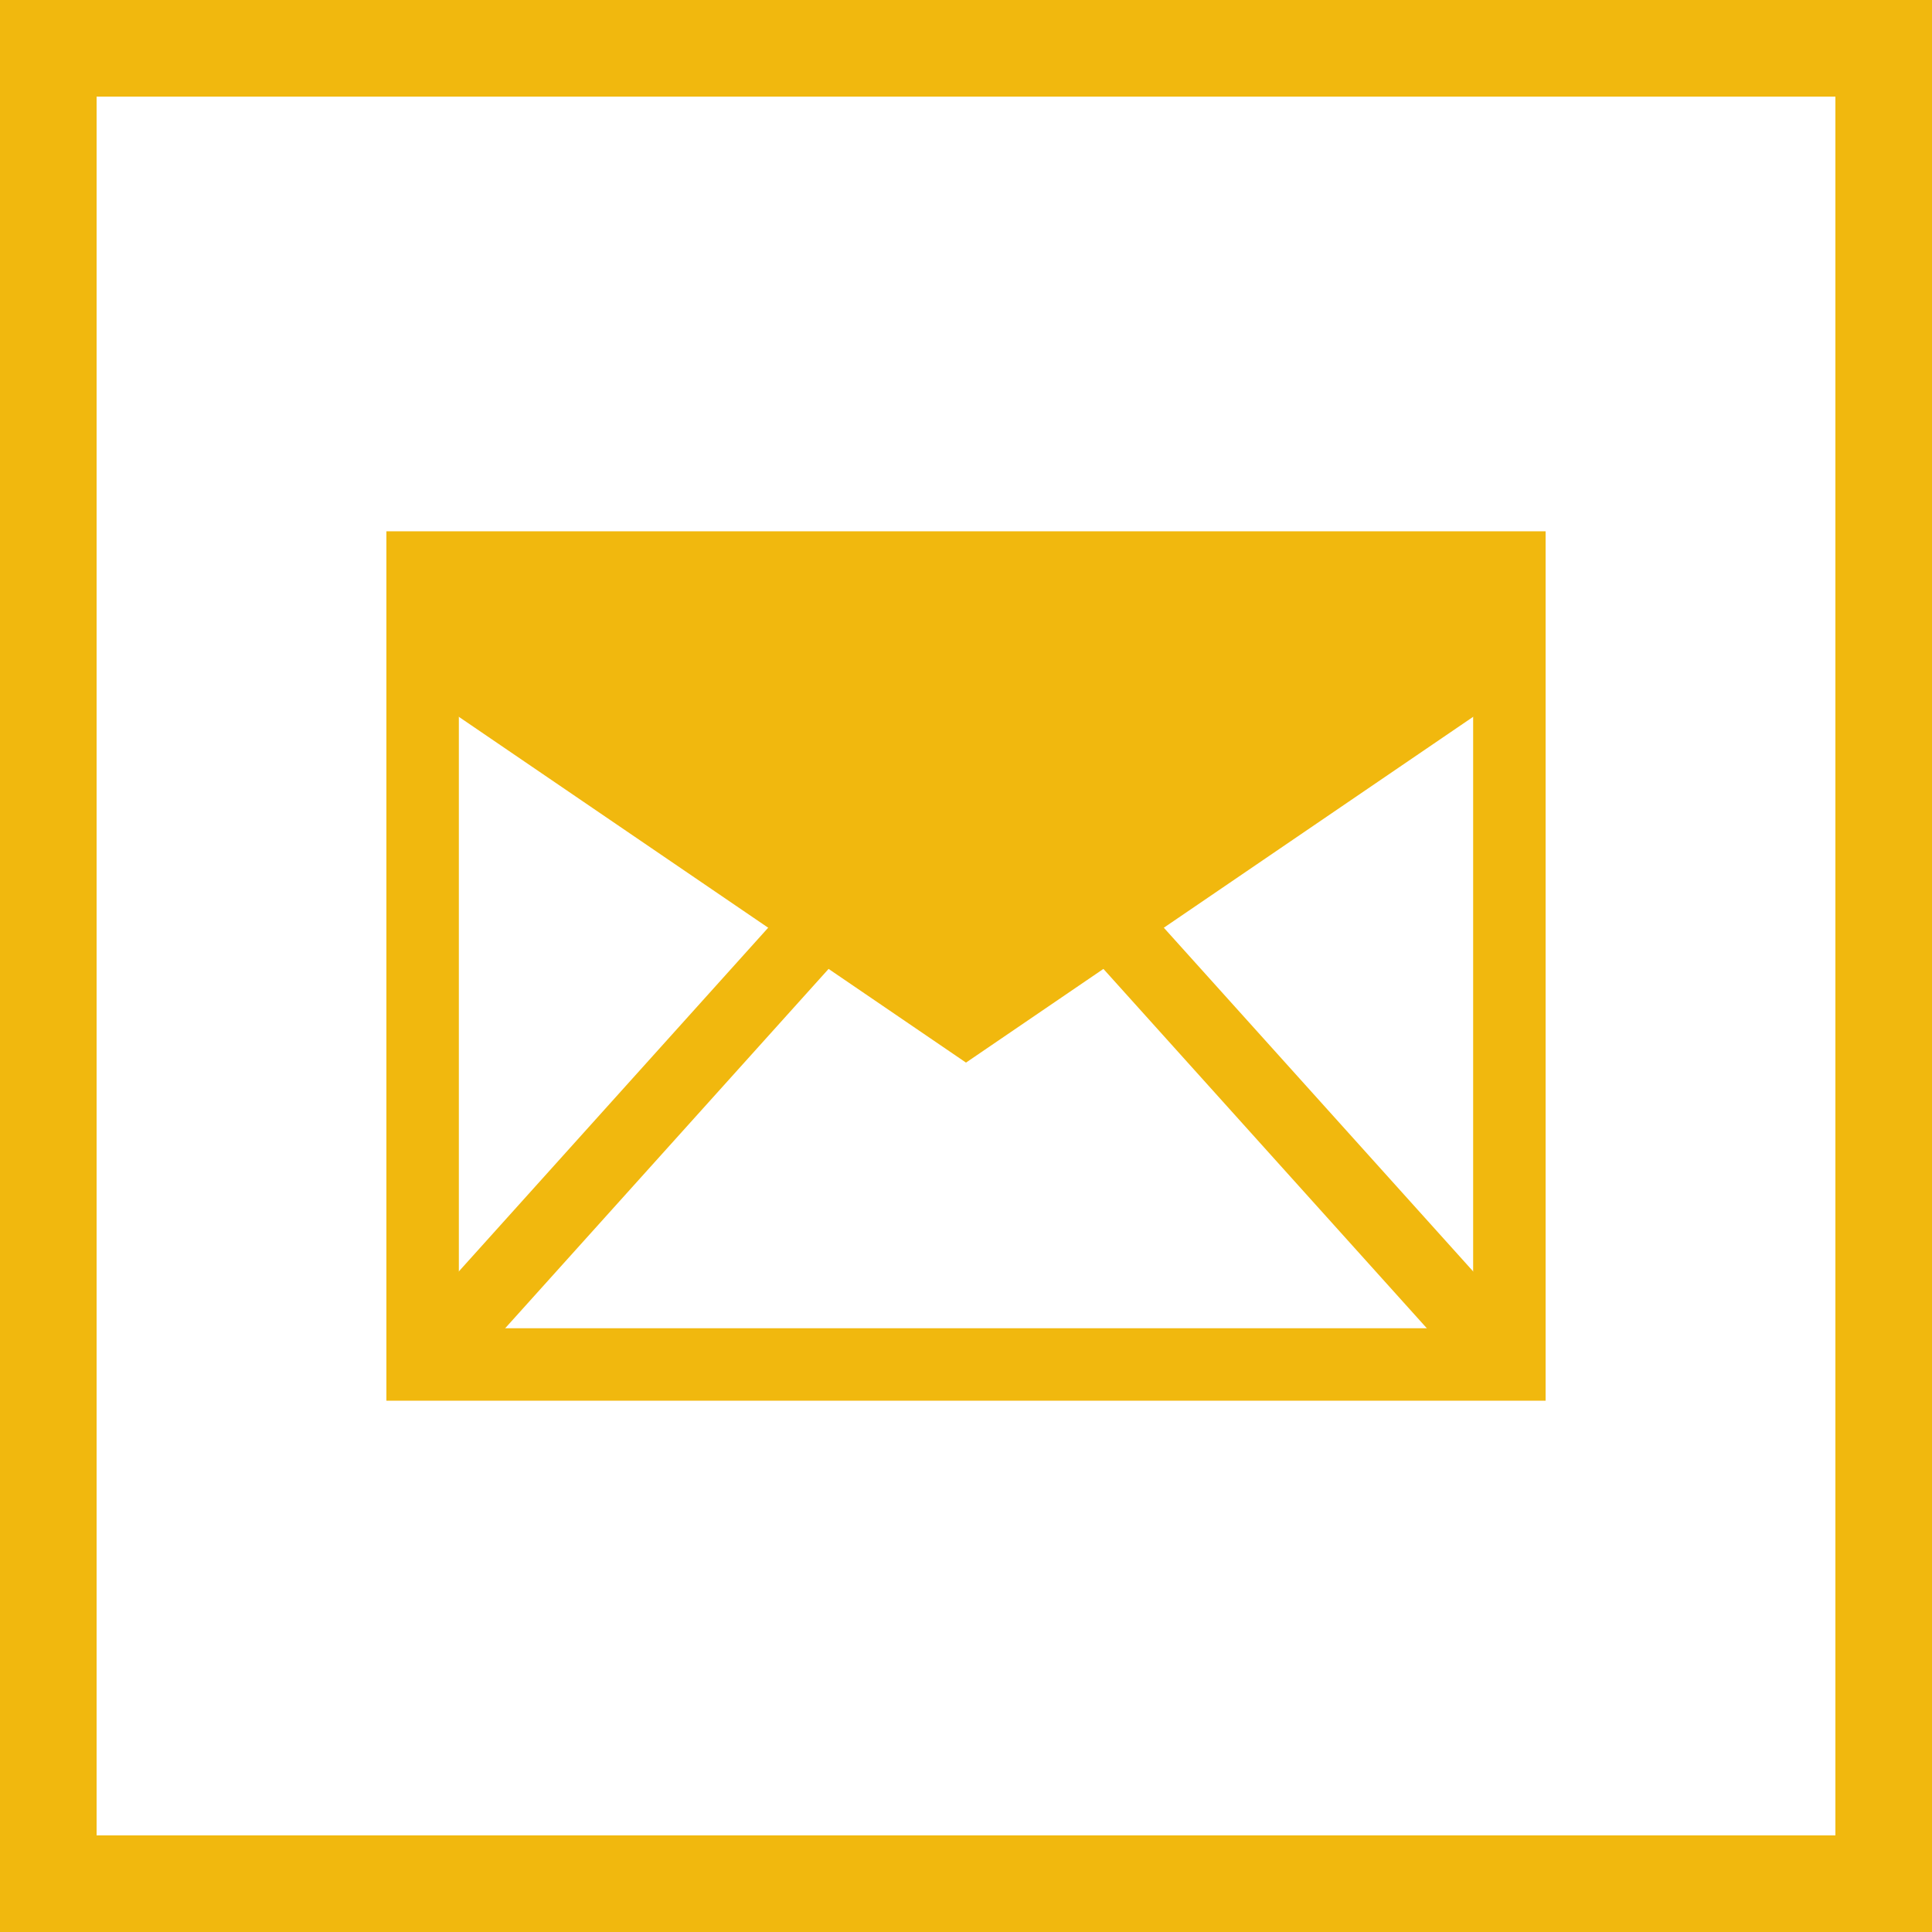 <svg width="40" height="40" viewBox="0 0 40 40" fill="none" xmlns="http://www.w3.org/2000/svg">
<path d="M39 1V39H1V1H39Z" stroke="#F1B80E" stroke-width="2"/>
<path d="M32 29H8V11H32V29ZM9.5 27.5H30.5V12.5H9.5V27.5Z" fill="#F1B80E"/>
<path d="M20 22L9 14.5V12H31V14.5L20 22Z" fill="#F1B80E"/>
<path d="M18 18L9 28" stroke="#F1B80E" stroke-width="1.5"/>
<path d="M22 18L31 28" stroke="#F1B80E" stroke-width="1.5"/>
</svg>
